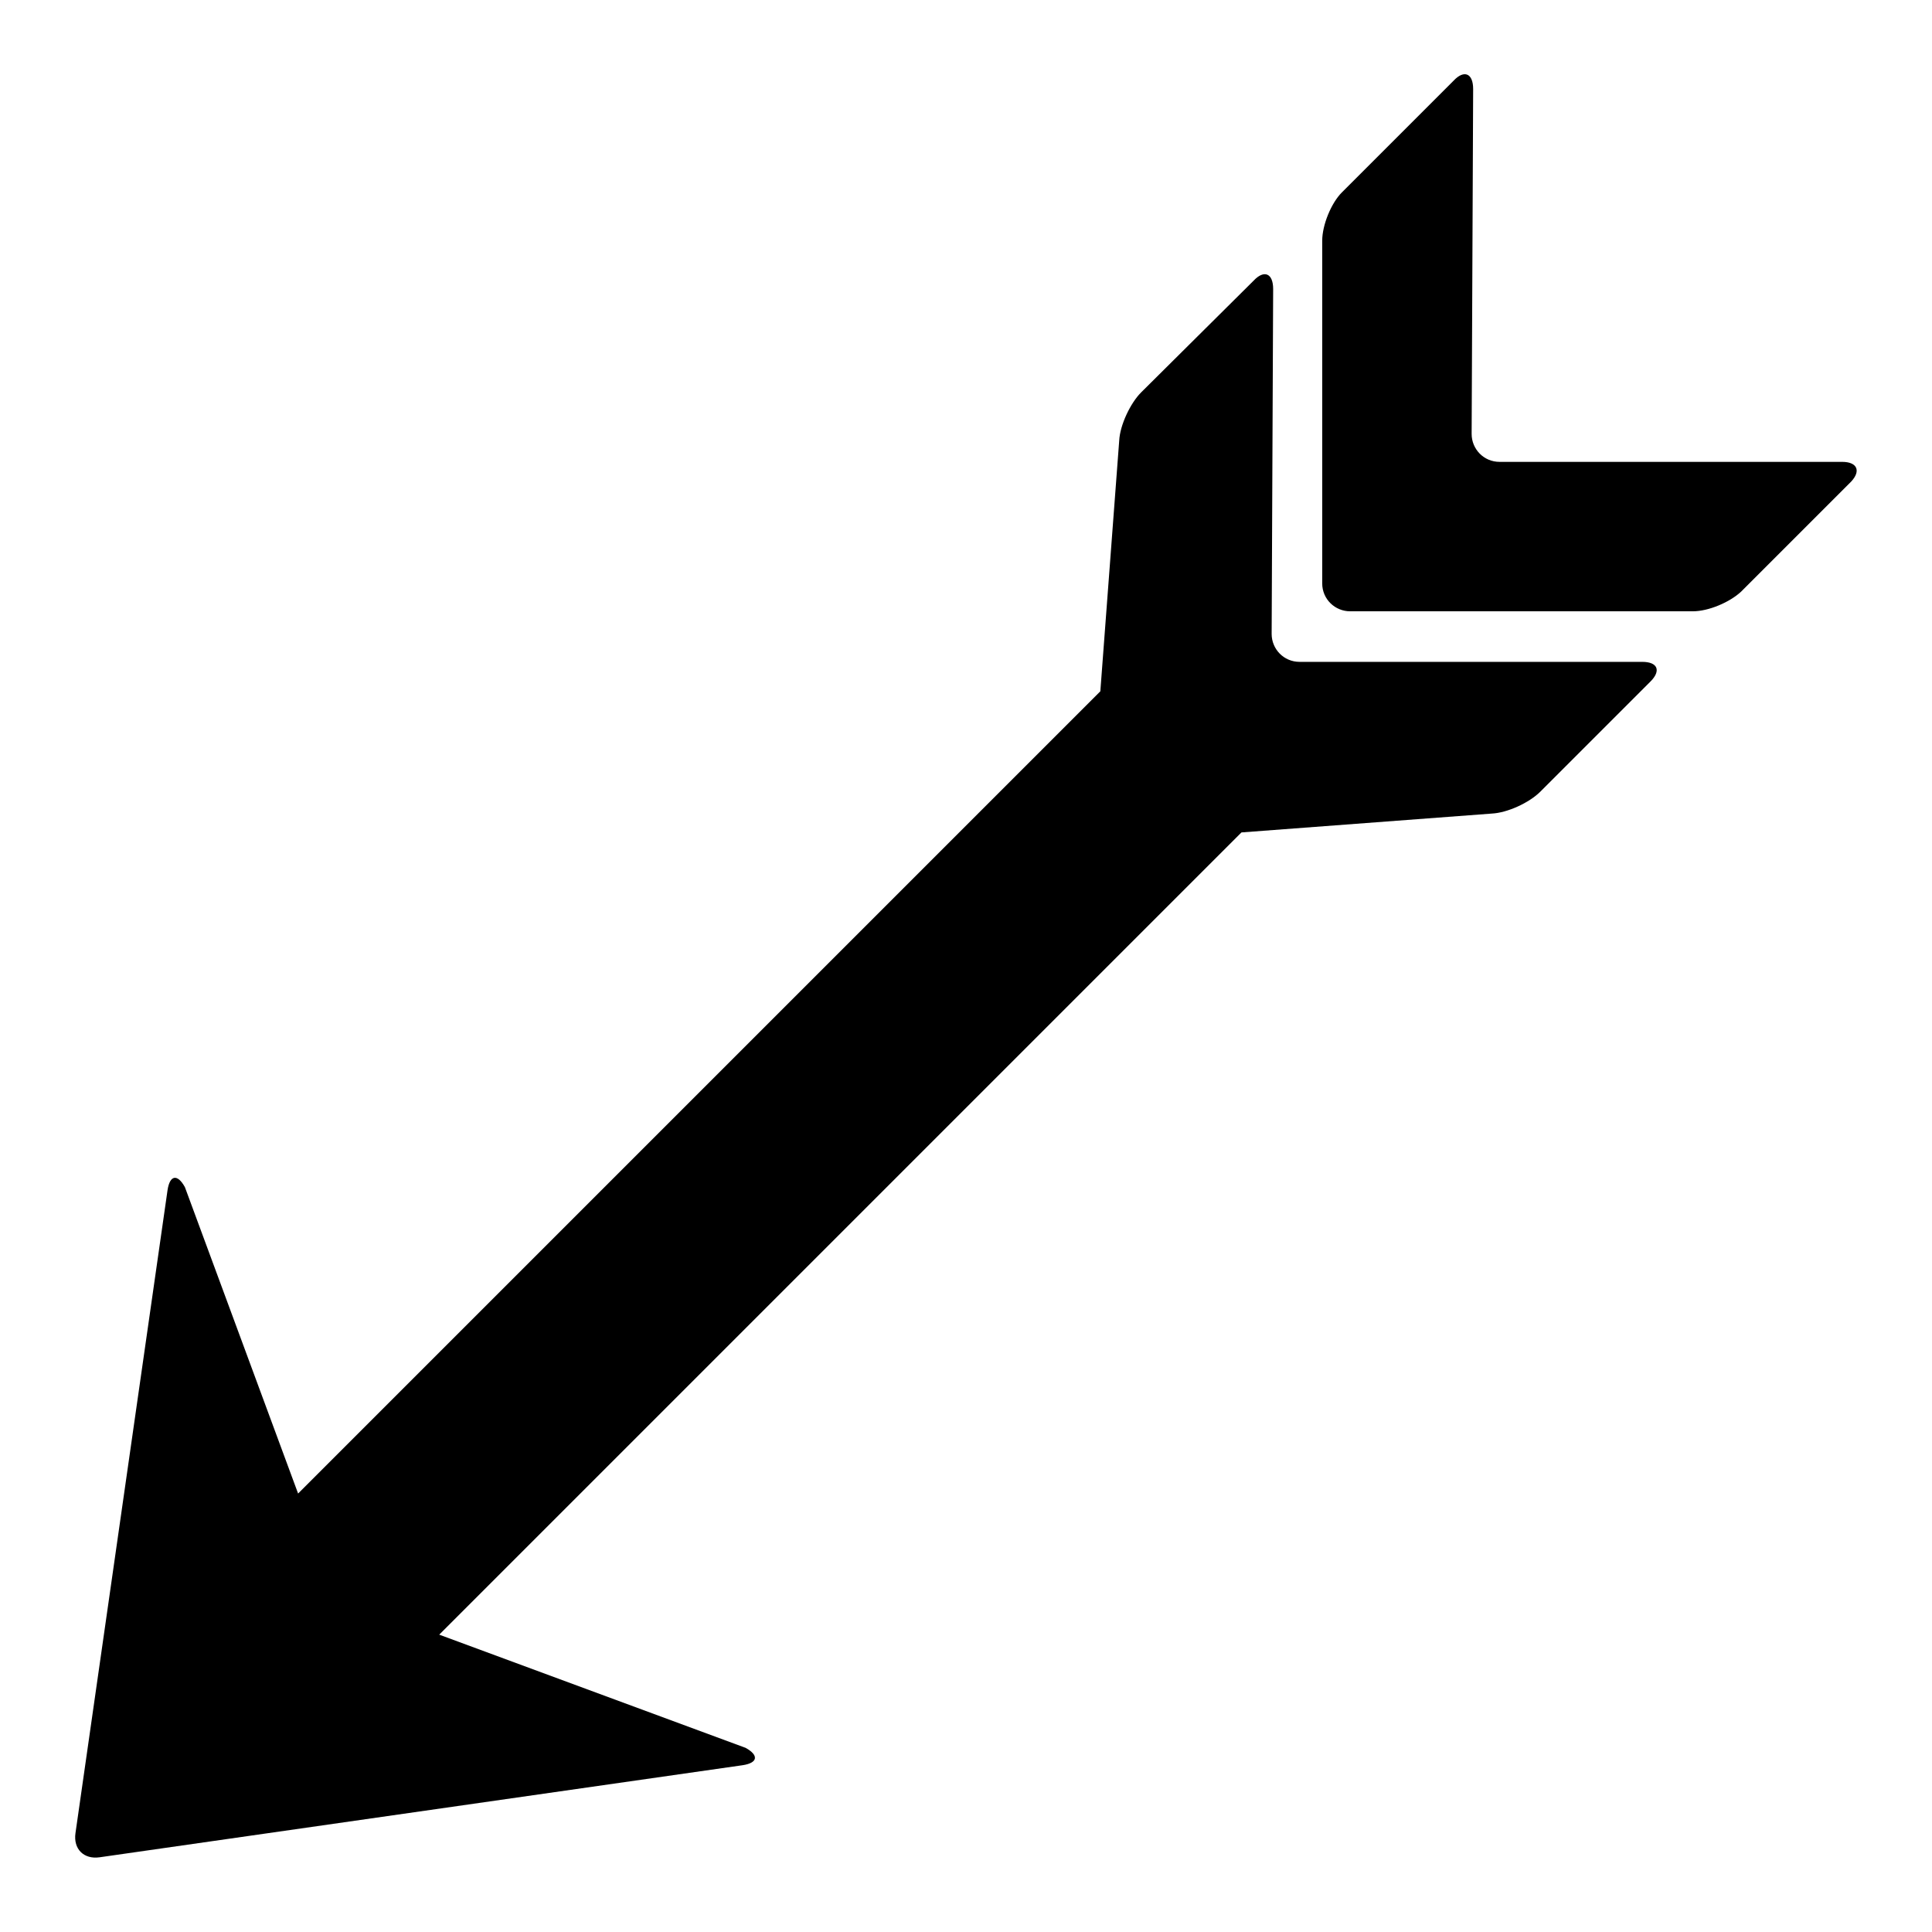 <?xml version="1.0" encoding="utf-8"?>
<!-- Svg Vector Icons : http://www.onlinewebfonts.com/icon -->
<!DOCTYPE svg PUBLIC "-//W3C//DTD SVG 1.1//EN" "http://www.w3.org/Graphics/SVG/1.1/DTD/svg11.dtd">
<svg version="1.1" xmlns="http://www.w3.org/2000/svg" xmlns:xlink="http://www.w3.org/1999/xlink" x="0px" y="0px" viewBox="0 0 256 256" enable-background="new 0 0 256 256" xml:space="preserve">
<g><g><g><g><path fill="#000000" d="M244.1,61.2h-45.4c-2.1,0-3.7-1.7-3.7-3.7l0.2-45.7c0-2.1-1.2-2.6-2.6-1.1l-14.8,14.8c-1.4,1.4-2.6,4.3-2.6,6.4v45.4c0,2.1,1.7,3.7,3.7,3.7h45.4c2.1,0,4.9-1.2,6.4-2.6l14.6-14.6C246.6,62.4,246.1,61.2,244.1,61.2z"/><path fill="#000000" d="M13.2,246.1l85.2-12.2c2-0.3,2.2-1.3,0.4-2.3l-40.6-15l106.3-106.3l33.2-2.5c2-0.1,4.9-1.4,6.4-2.9l14.6-14.6c1.4-1.4,1-2.6-1.1-2.6h-45.4c-2.1,0-3.7-1.7-3.7-3.7l0.2-45.7c0-2.1-1.2-2.6-2.6-1.1L151.2,52c-1.4,1.4-2.8,4.3-2.9,6.4l-2.5,33.2L39.5,197.9l-15-40.6c-1-1.8-2-1.6-2.3,0.4L10,242.9C9.7,245,11.1,246.4,13.2,246.1z"/></g></g><g></g><g></g><g></g><g></g><g></g><g></g><g></g><g></g><g></g><g></g><g></g><g></g><g></g><g></g><g></g></g></g>
</svg>